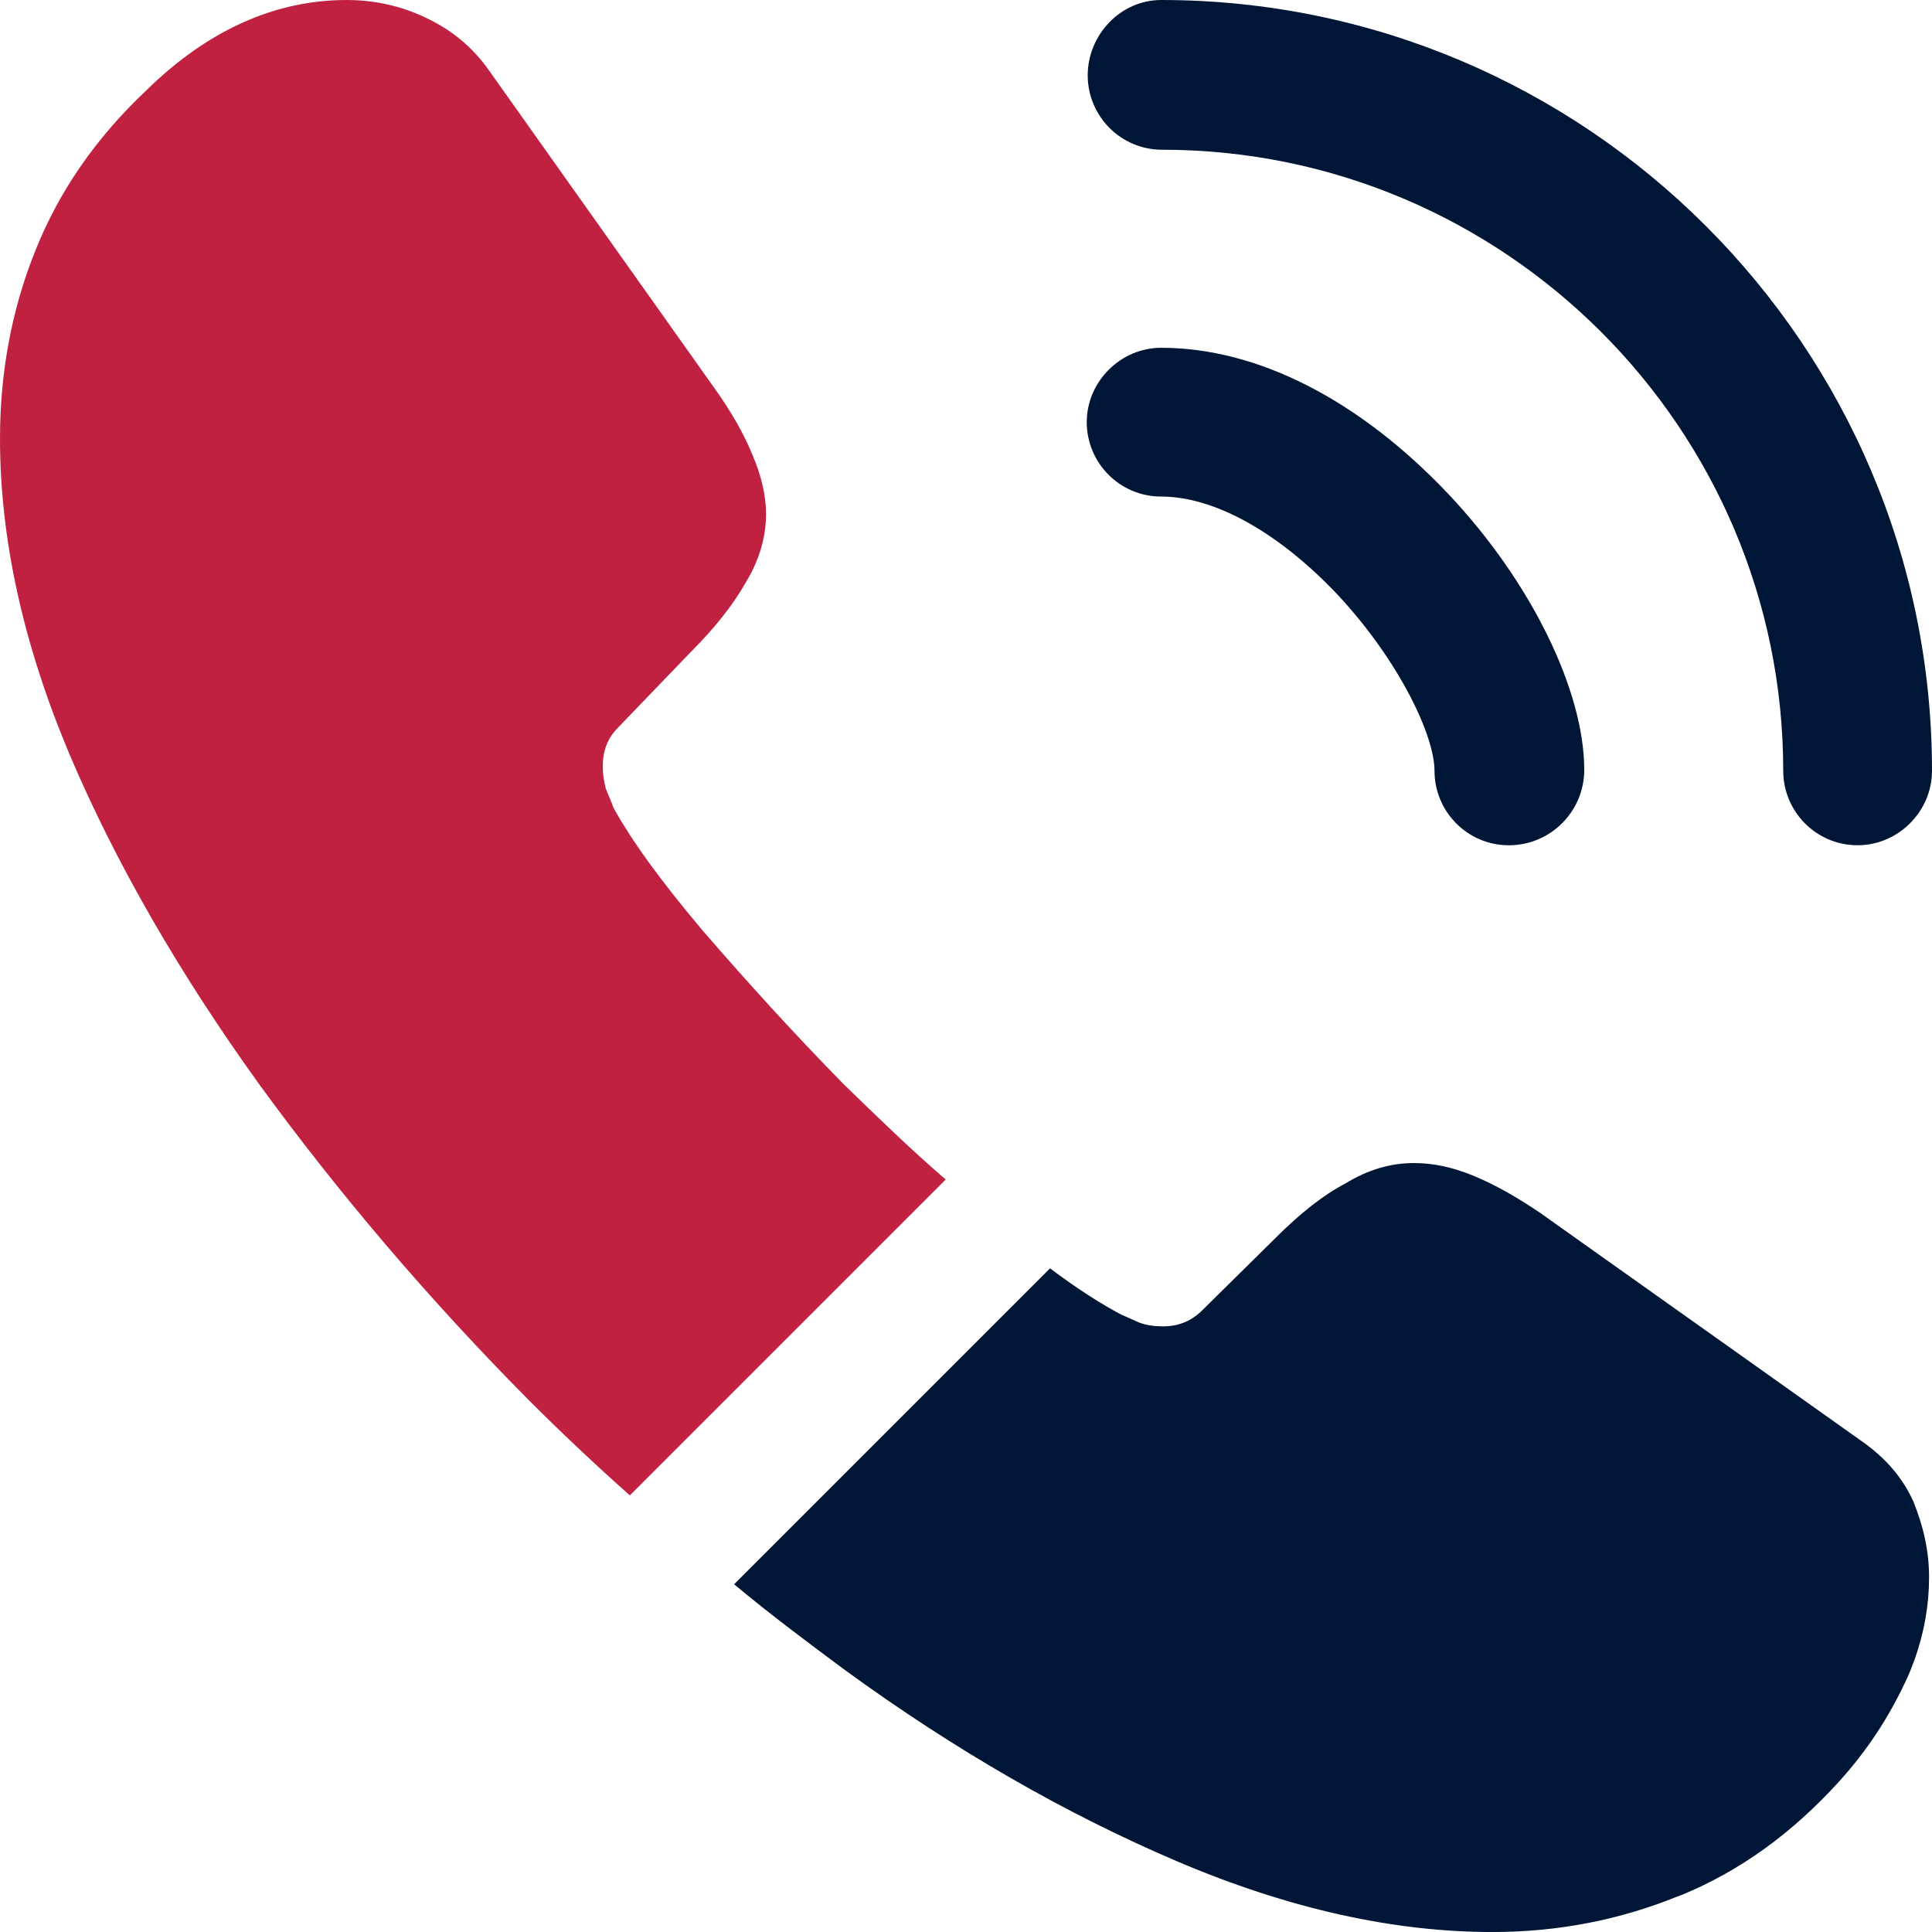 <svg width="70" height="70" viewBox="0 0 70 70" fill="none" xmlns="http://www.w3.org/2000/svg">
<g clip-path="url(#clip0_73_2)">
<path d="M54.67 30.626C53.165 30.626 51.975 29.401 51.975 27.931C51.975 26.636 50.68 23.941 48.51 21.596C46.375 19.321 44.03 17.991 42.07 17.991C40.565 17.991 39.375 16.766 39.375 15.296C39.375 13.826 40.6 12.601 42.07 12.601C45.57 12.601 49.245 14.491 52.465 17.886C55.475 21.071 57.4 25.026 57.4 27.896C57.4 29.401 56.175 30.626 54.67 30.626Z" fill="#001636"/>
<path d="M67.305 30.625C65.8 30.625 64.61 29.4 64.61 27.93C64.61 15.505 54.495 5.425 42.105 5.425C40.6 5.425 39.41 4.2 39.41 2.73C39.41 1.26 40.6 0 42.07 0C57.47 0 70 12.53 70 27.93C70 29.4 68.775 30.625 67.305 30.625Z" fill="#001636"/>
<path d="M34.265 42.736L22.82 54.181C21.56 53.061 20.335 51.906 19.145 50.716C15.54 47.076 12.285 43.261 9.38 39.27C6.51 35.28 4.2 31.29 2.52 27.335C0.84 23.345 0 19.53 0 15.89C0 13.51 0.42 11.235 1.26 9.135C2.1 7 3.43 5.04 5.285 3.29C7.525 1.085 9.975 0 12.565 0C13.545 0 14.525 0.21 15.4 0.63C16.31 1.05 17.115 1.68 17.745 2.59L25.865 14.035C26.495 14.91 26.95 15.715 27.265 16.485C27.58 17.22 27.755 17.955 27.755 18.62C27.755 19.46 27.51 20.3 27.02 21.105C26.565 21.91 25.9 22.75 25.06 23.59L22.4 26.355C22.015 26.74 21.84 27.195 21.84 27.755C21.84 28.035 21.875 28.28 21.945 28.56C22.05 28.84 22.155 29.05 22.225 29.26C22.855 30.415 23.94 31.92 25.48 33.74C27.055 35.56 28.735 37.415 30.555 39.27C31.815 40.495 33.04 41.685 34.265 42.736Z" fill="#C02141"/>
<path d="M69.894 57.156C69.894 58.136 69.719 59.151 69.369 60.131C69.264 60.411 69.159 60.691 69.019 60.971C68.424 62.231 67.654 63.421 66.639 64.541C64.924 66.431 63.034 67.796 60.899 68.671C60.864 68.671 60.829 68.706 60.794 68.706C58.729 69.546 56.489 70.001 54.074 70.001C50.504 70.001 46.689 69.161 42.664 67.446C38.639 65.731 34.614 63.421 30.624 60.516C29.259 59.501 27.894 58.486 26.599 57.401L38.044 45.955C39.024 46.69 39.899 47.25 40.634 47.635C40.809 47.705 41.019 47.81 41.264 47.915C41.544 48.02 41.824 48.056 42.139 48.056C42.734 48.056 43.189 47.846 43.574 47.46L46.234 44.835C47.109 43.96 47.949 43.295 48.754 42.875C49.559 42.385 50.364 42.14 51.239 42.14C51.904 42.14 52.604 42.28 53.374 42.595C54.144 42.91 54.949 43.365 55.824 43.96L67.409 52.185C68.319 52.816 68.949 53.55 69.334 54.425C69.684 55.3 69.894 56.175 69.894 57.156Z" fill="#001636"/>
</g>
<defs>
<clipPath id="clip0_73_2">
<rect width="70" height="70" fill="white"/>
</clipPath>
</defs>
</svg>
